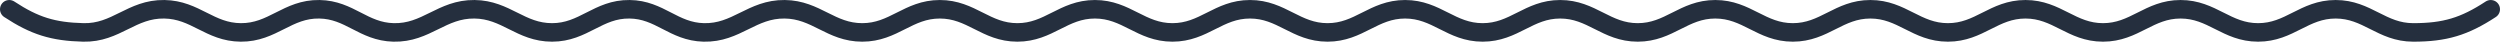 <svg xmlns="http://www.w3.org/2000/svg" width="270" height="5" viewBox="0 0 270 5" fill="none"><script xmlns="" src="chrome-extension://necpbmbhhdiplmfhmjicabdeighkndkn/frame_ant/frame_ant.js"/>
<path d="M1 1.001C3.736 2.798 5.728 3.42 9 3.501C12.553 3.588 14.197 0.944 17.75 1.001C21.116 1.055 22.634 3.473 26 3.501C29.46 3.529 31.04 0.943 34.5 1.001C37.773 1.056 39.228 3.42 42.5 3.501C46.053 3.588 47.696 0.959 51.25 1.001C54.663 1.041 56.212 3.501 59.625 3.501C63.038 3.501 64.587 0.957 68 1.001C71.273 1.043 72.728 3.42 76 3.501C79.553 3.588 81.196 0.959 84.75 1.001C88.163 1.041 89.712 3.501 93.125 3.501C96.538 3.501 98.087 1.001 101.5 1.001C104.913 1.001 106.462 3.501 109.875 3.501C113.288 3.501 114.837 1.001 118.25 1.001C121.663 1.001 123.212 3.501 126.625 3.501C130.038 3.501 131.587 1.001 135 1.001C138.413 1.001 139.962 3.501 143.375 3.501C146.788 3.501 148.337 1.001 151.75 1.001C155.163 1.001 156.712 3.501 160.125 3.501C163.538 3.501 165.087 1.001 168.5 1.001C171.913 1.001 173.462 3.501 176.875 3.501C180.288 3.501 181.837 1.001 185.25 1.001C188.663 1.001 190.212 3.501 193.625 3.501C197.038 3.501 198.587 1.001 202 1.001C205.413 1.001 206.962 3.501 210.375 3.501C213.788 3.501 215.337 1.001 218.75 1.001C222.163 1.001 223.712 3.501 227.125 3.501C230.538 3.501 232.087 1.001 235.5 1.001C238.913 1.001 240.462 3.501 243.875 3.501C247.288 3.501 248.837 1.001 252.25 1.001C255.663 1.001 257.212 3.501 260.625 3.501C264.038 3.501 266.145 2.872 269 1.001" stroke="#252F3E" stroke-width="2" stroke-linecap="round"/>
</svg>